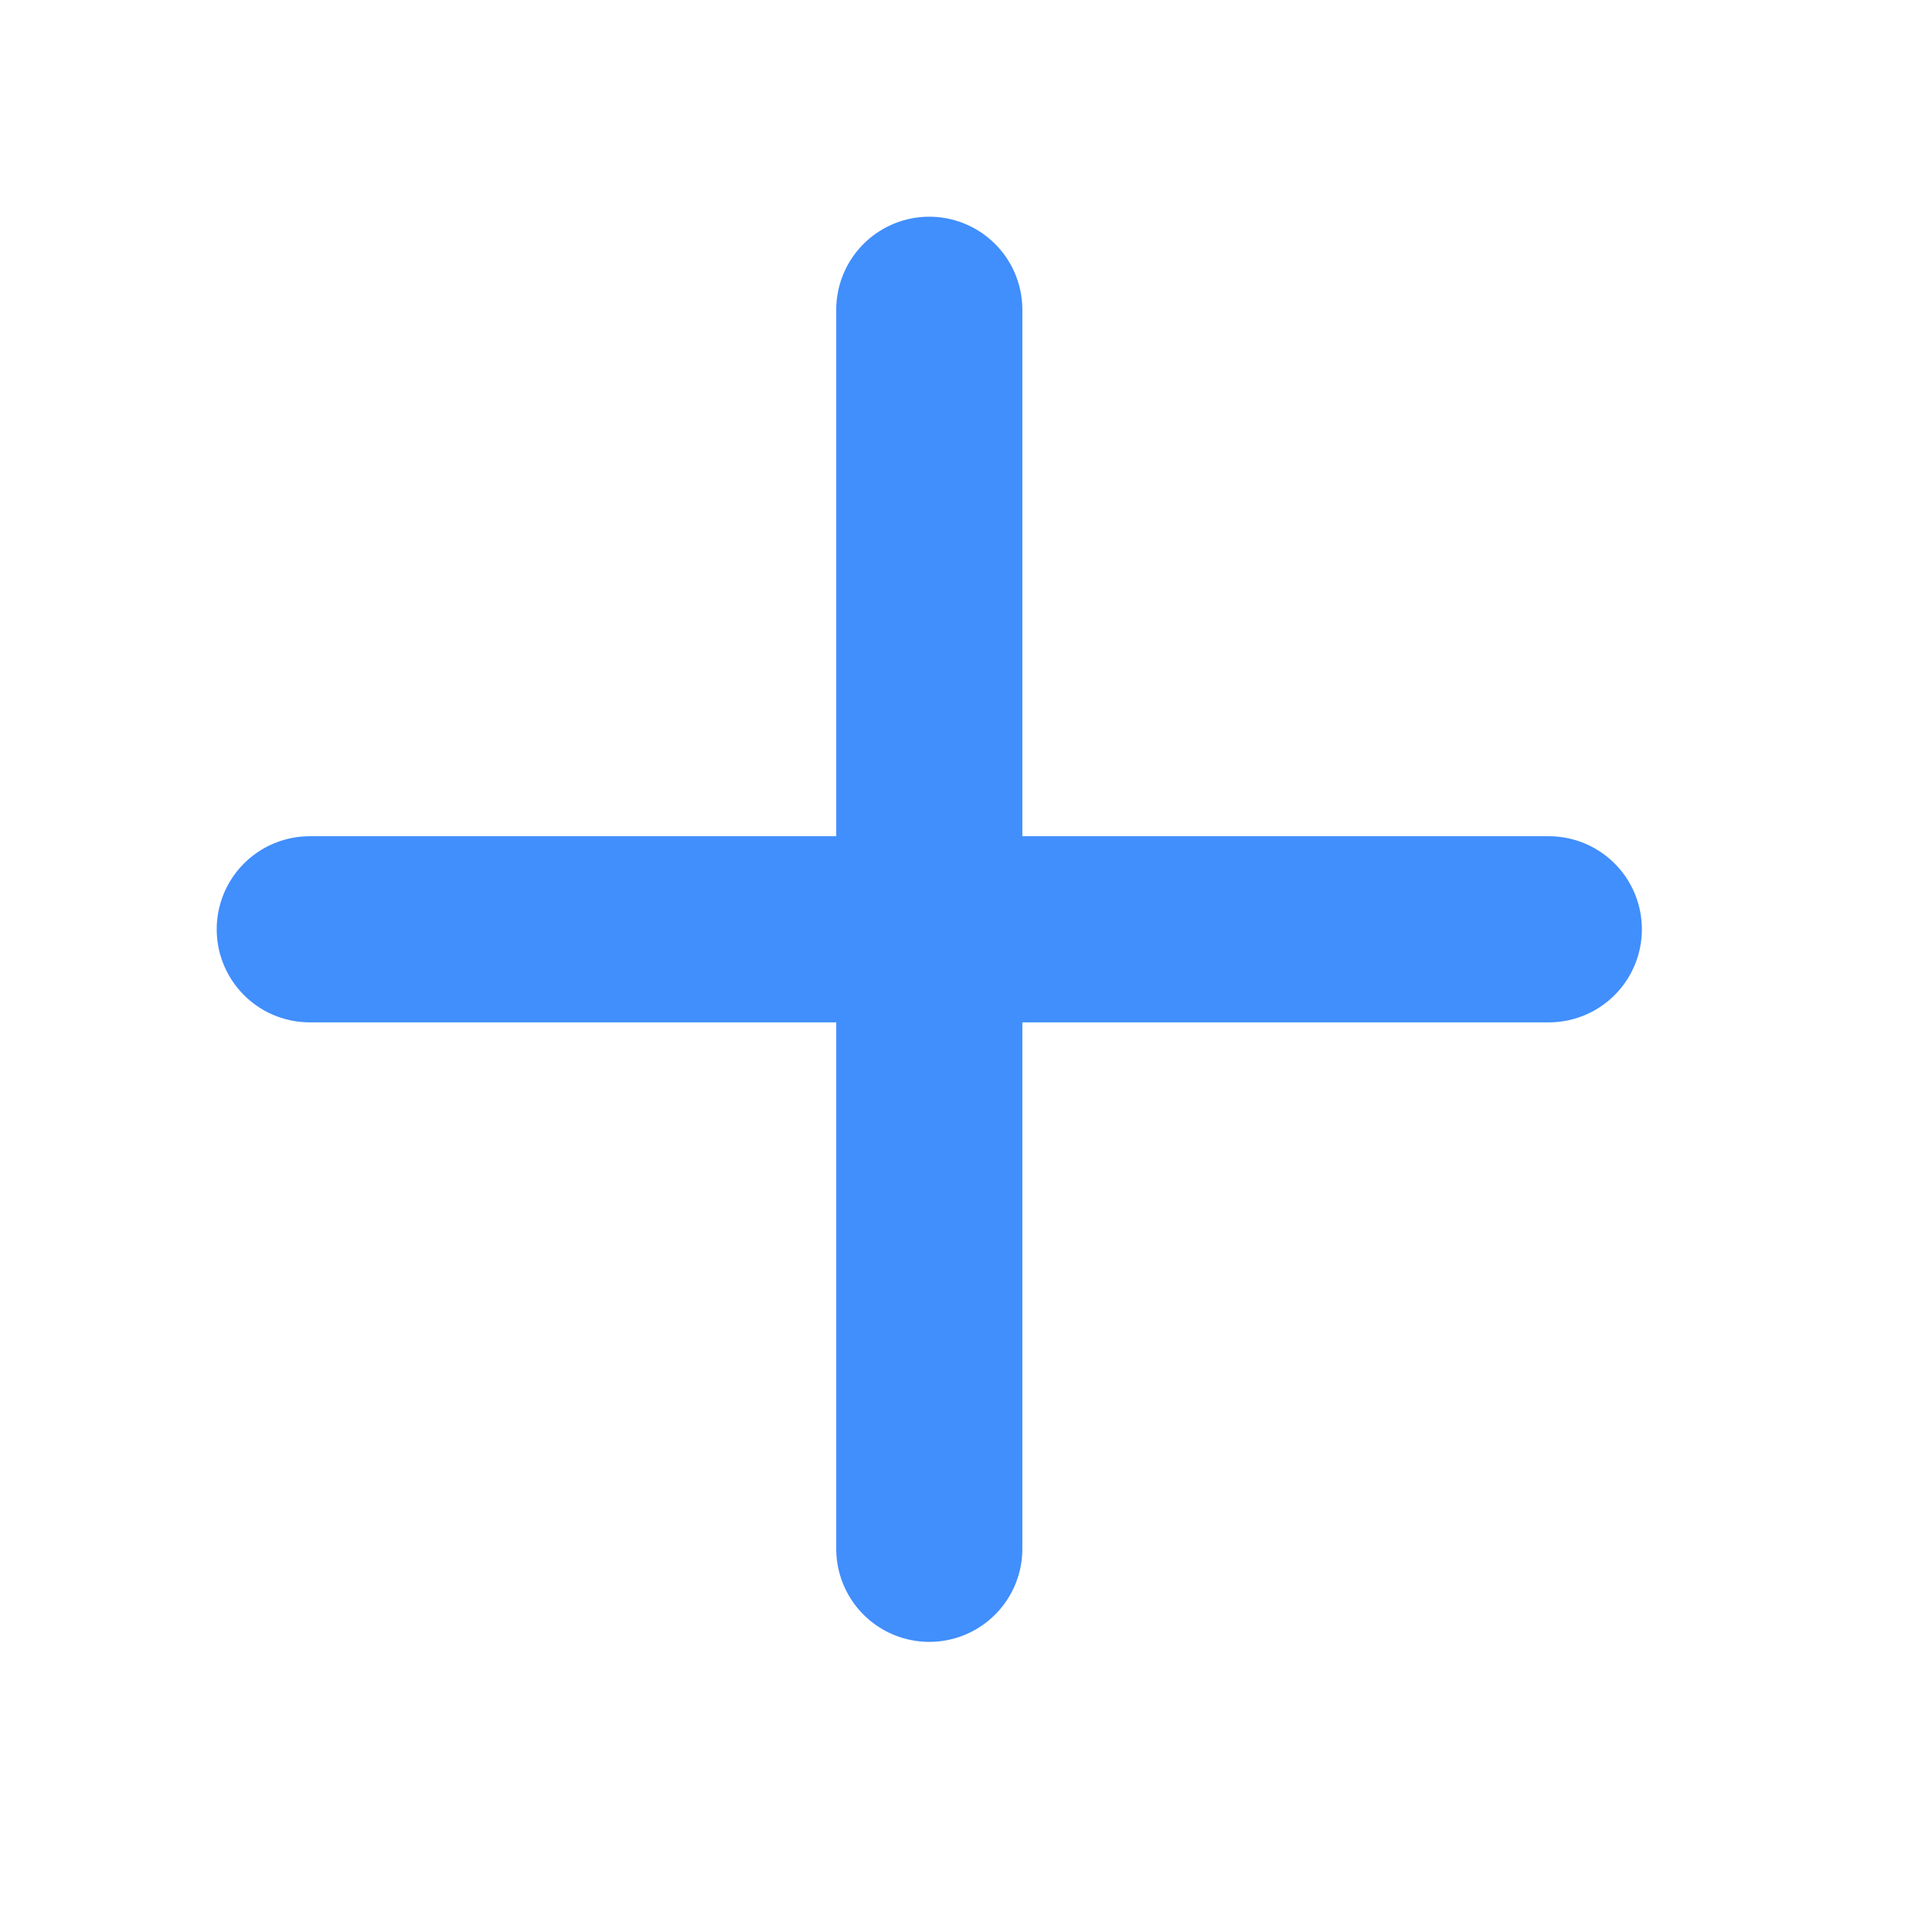 <?xml version="1.0" encoding="utf-8"?>
<svg xmlns="http://www.w3.org/2000/svg" fill="none" height="100%" overflow="visible" preserveAspectRatio="none" style="display: block;" viewBox="0 0 3 3" width="100%">
<g id="vuesax/linear/add">
<g id="add">
<path d="M0.481 1.443H2.405" id="Vector" stroke="#418EFD" stroke-linecap="round" stroke-linejoin="round" stroke-width="0.289"/>
<path d="M1.443 2.405V0.481" id="Vector_2" stroke="#418EFD" stroke-linecap="round" stroke-linejoin="round" stroke-width="0.289"/>
<g id="Vector_3" opacity="0">
</g>
</g>
</g>
</svg>